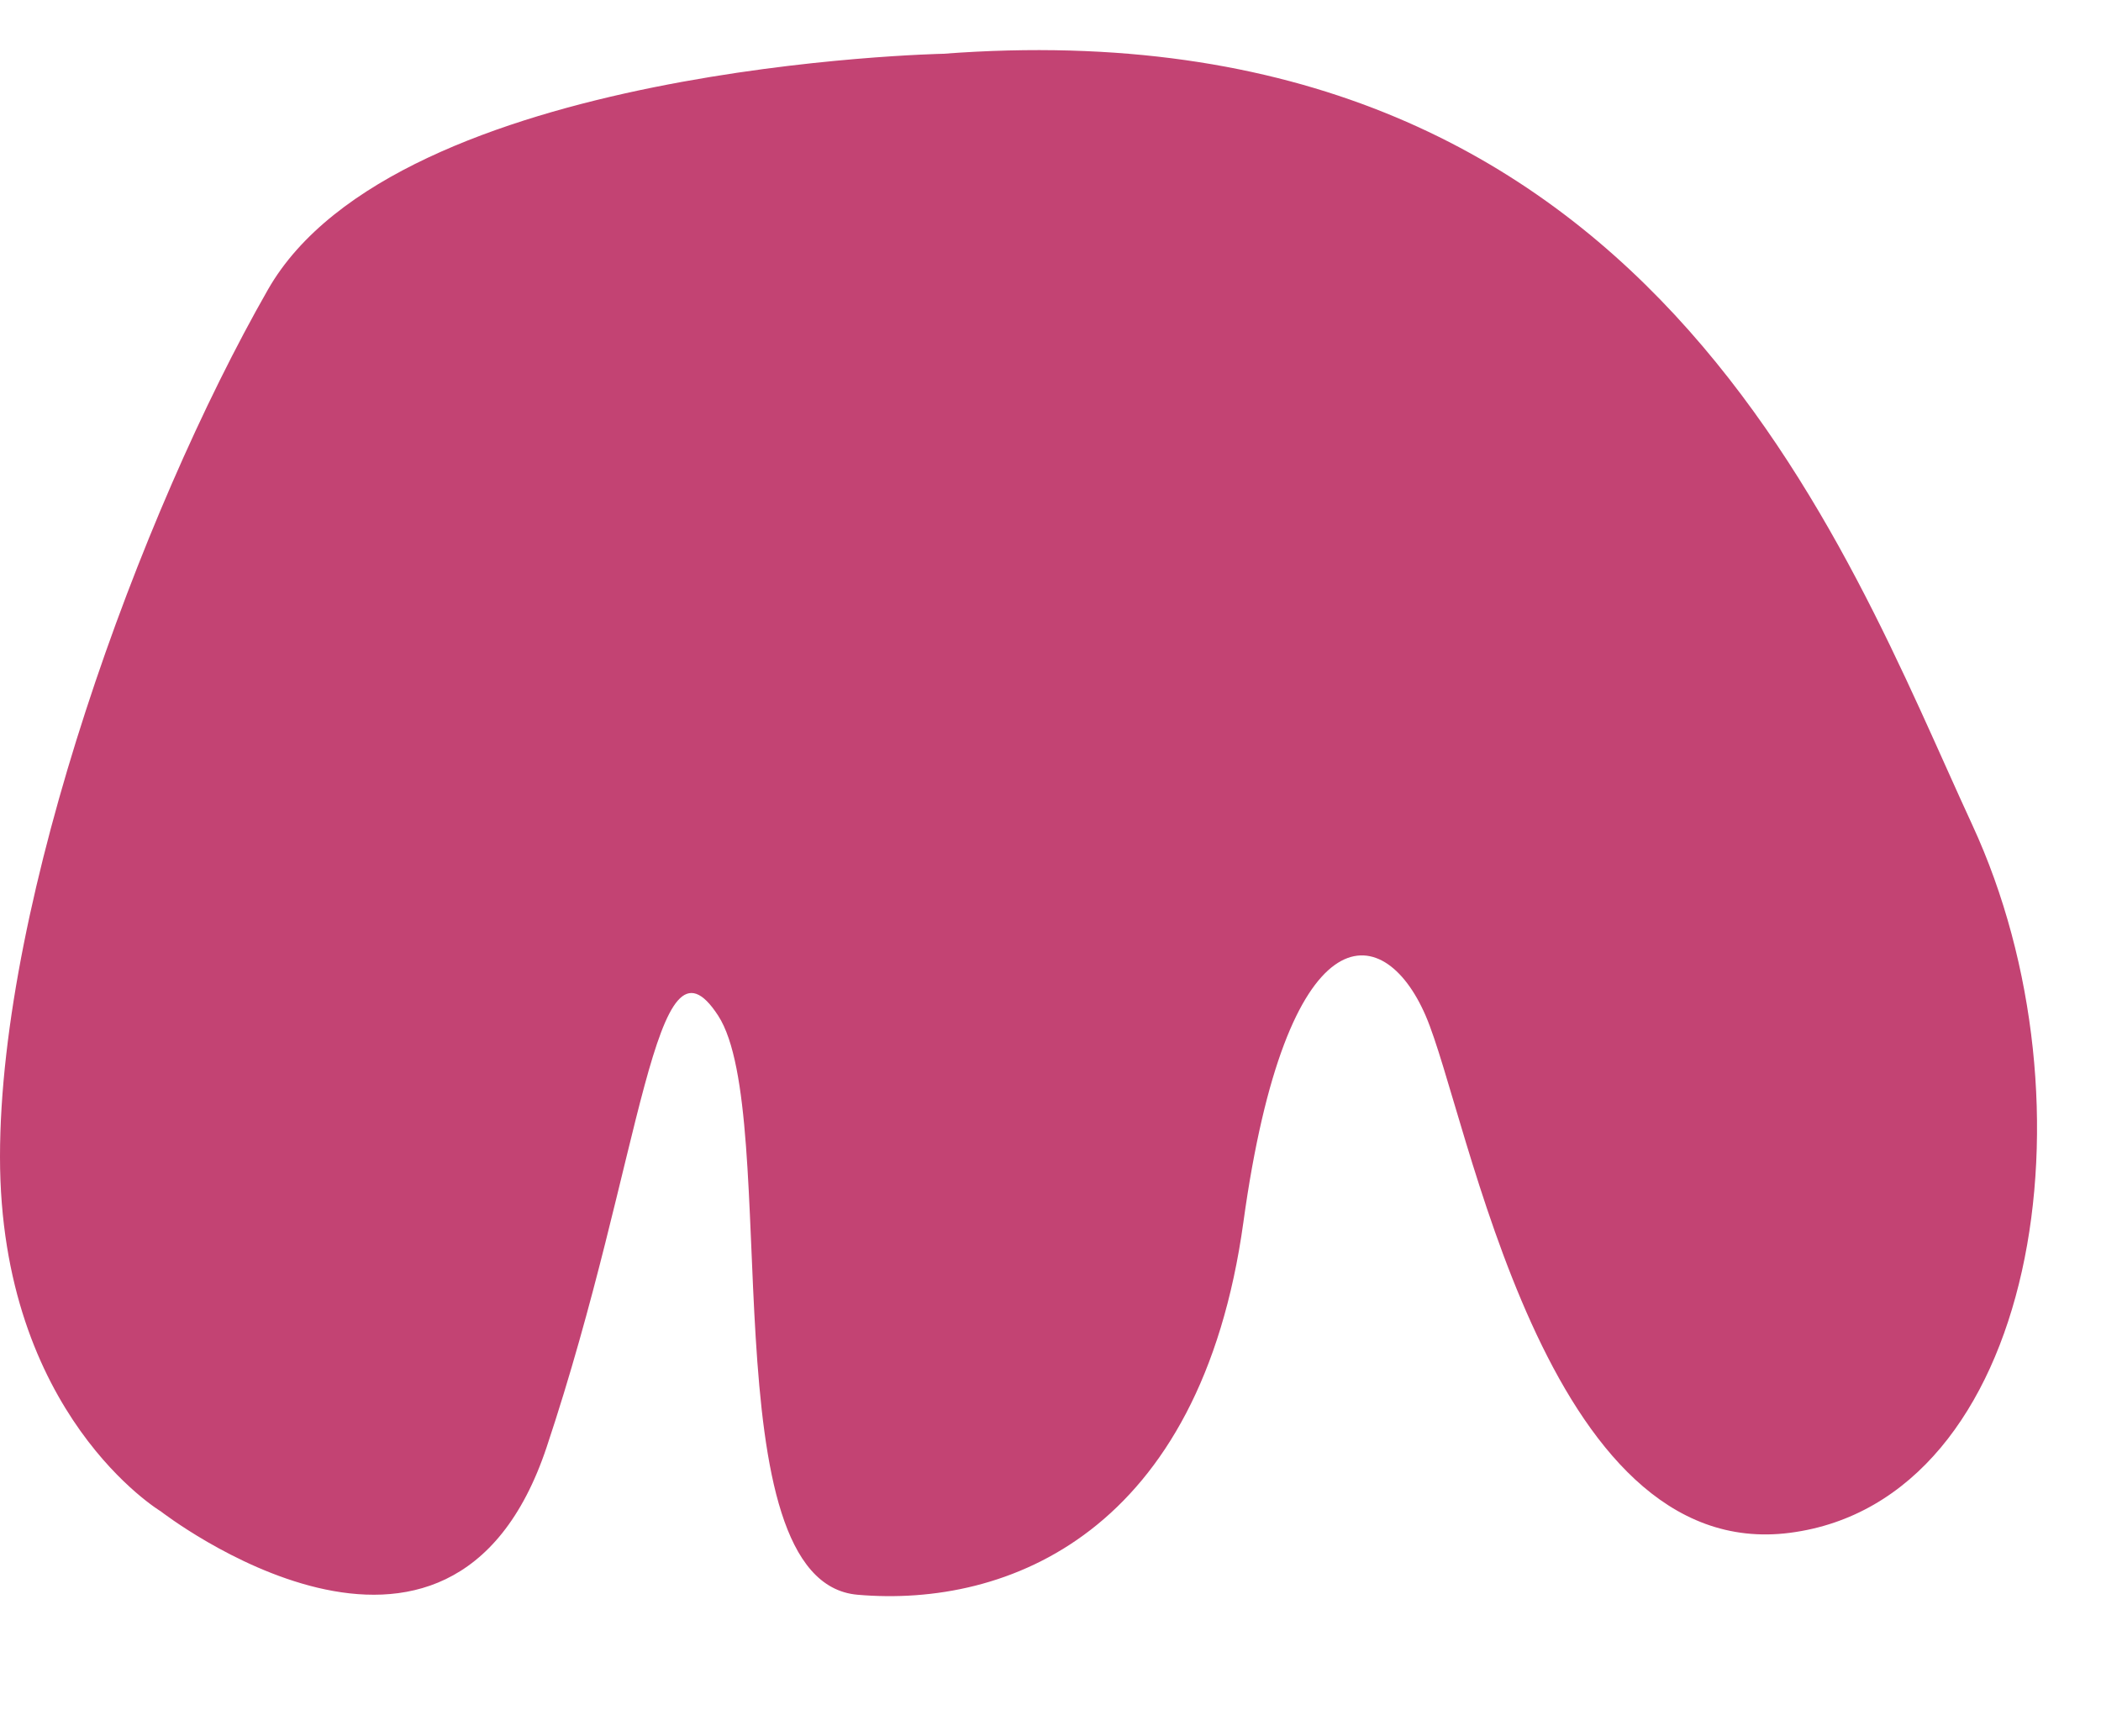 <?xml version="1.0" encoding="UTF-8"?><svg xmlns="http://www.w3.org/2000/svg" xmlns:xlink="http://www.w3.org/1999/xlink" data-name="Layer 1" height="426.2" preserveAspectRatio="xMidYMid meet" version="1.0" viewBox="0.0 -12.3 515.7 426.2" width="515.7" zoomAndPan="magnify"><g id="change1_1"><path d="M231.533.901S97.349,3.532,65.776,58.784,0,208.312,0,271.679s39.466,87.046,39.466,87.046,71.039,55.252,94.718-15.786,26.311-130.237,42.097-105.9-2.631,138.95,34.204,142.158,84.194-15.209,94.718-91.51,34.204-74.985,44.728-50.648,28.942,134.842,89.456,126.949,76.301-105.476,44.728-173.767S405.183-12.254,231.533.901Z" fill="#c34373"/></g></svg>